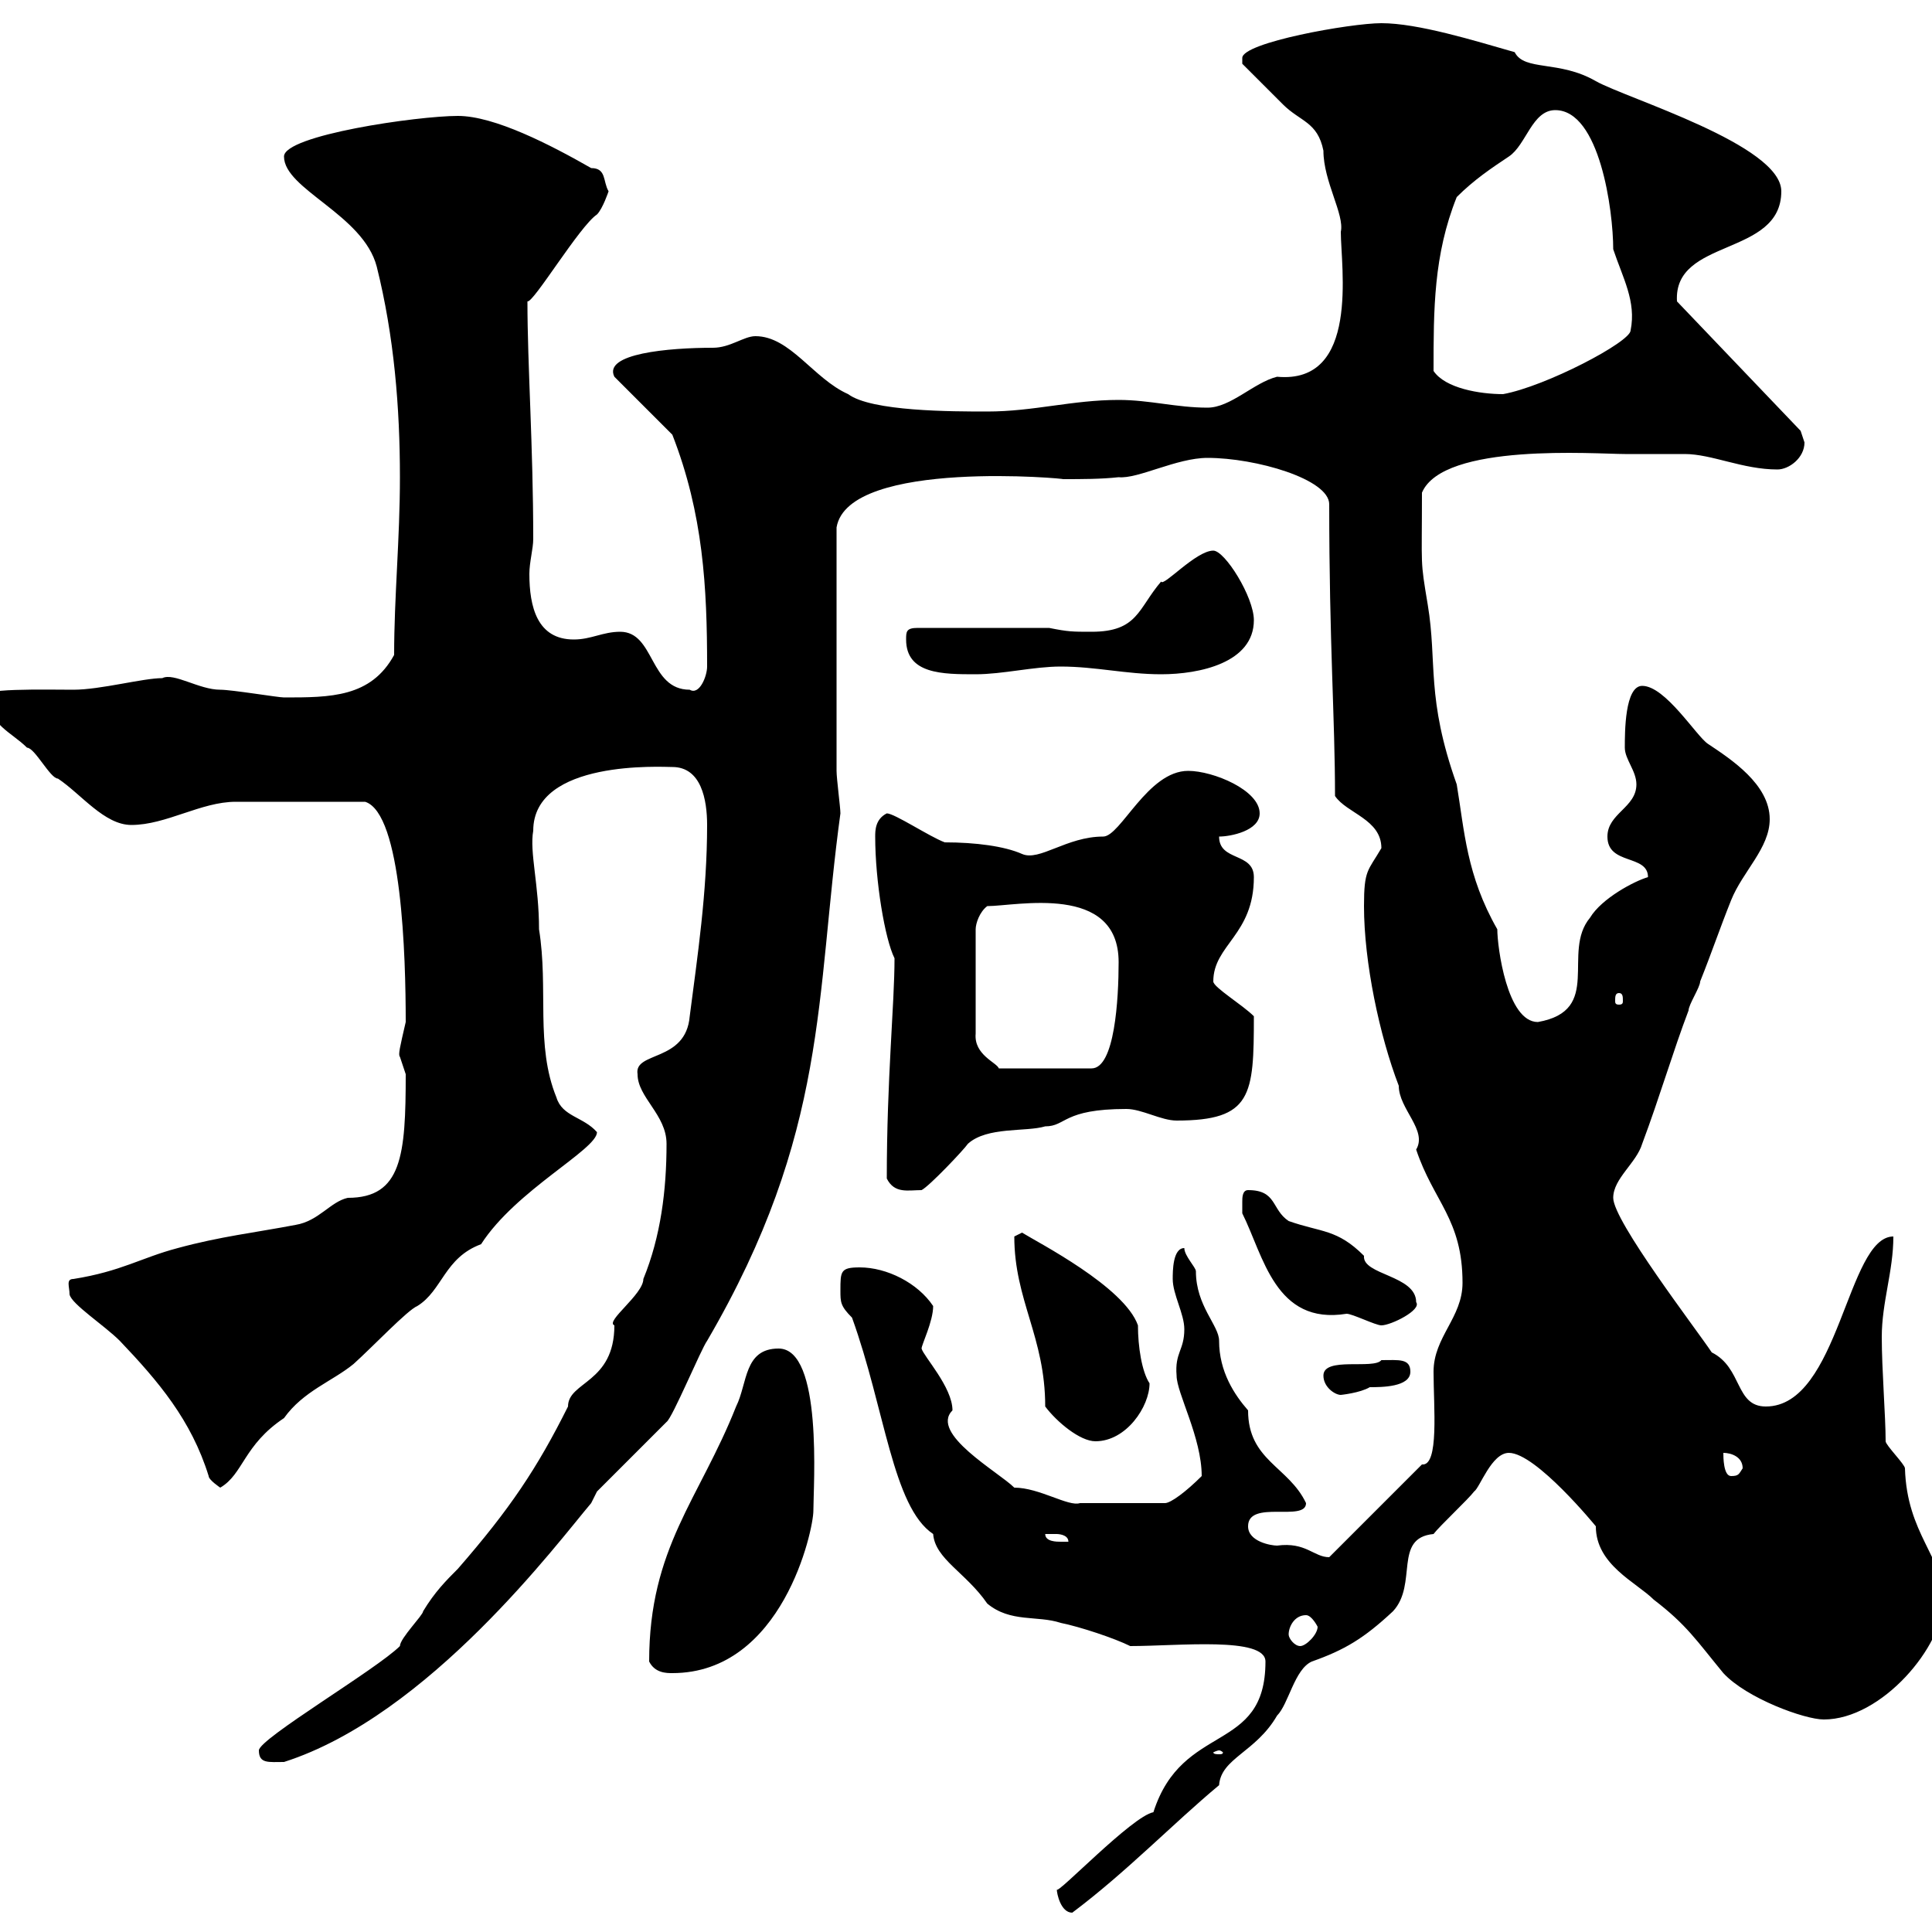 <svg xmlns="http://www.w3.org/2000/svg" xmlns:xlink="http://www.w3.org/1999/xlink" width="300" height="300"><path d="M164.10 293.40C164.10 294 164.70 297 166.50 297C174.90 290.70 182.10 283.20 189.30 277.20C189.60 273 195 272.10 198.30 266.40C200.10 264.60 201 259.20 203.70 258C208.80 256.20 211.80 254.40 216.30 250.20C220.20 246 216.30 238.80 222.60 238.20C223.50 237 228 232.80 228.90 231.60C229.80 231 231.60 225.60 234.30 225.60C238.50 225.60 247.80 237 247.80 237C247.80 243 254.10 245.70 256.80 248.40C261.90 252.30 263.40 254.70 267.60 259.80C271.20 263.70 280.20 267 283.20 267C292.20 267 301.80 255.60 301.80 248.40C301.80 241.80 296.10 238.20 295.80 228C295.80 227.40 292.80 224.40 292.80 223.80C292.80 219.90 292.20 212.70 292.20 207.60C292.20 202.20 294 197.40 294 192C286.80 192 285.60 218.40 274.20 218.40C269.40 218.40 270.60 212.40 265.80 210C263.40 206.40 250.50 189.60 250.50 186C250.50 183 254.10 180.60 255 177.60C257.70 170.40 259.80 163.20 262.20 156.90C262.20 156 264 153.30 264 152.40C265.80 147.90 267 144.30 268.80 139.80C270.60 135.30 274.80 131.70 274.80 127.20C274.80 121.80 268.80 117.90 265.20 115.50C263.40 114.30 258.60 106.50 255 106.50C252.30 106.50 252.30 113.70 252.30 116.10C252.30 117.90 254.10 119.70 254.10 121.80C254.10 125.40 249.60 126.30 249.60 129.90C249.60 134.40 255.90 132.60 255.90 136.20C253.80 136.80 248.70 139.50 246.90 142.50C242.40 147.90 249 156.90 238.80 158.70C234 158.70 232.50 147 232.50 144.30C227.70 135.90 227.40 129 226.20 121.80C221.40 108.30 223.20 102.90 221.70 93.90C220.50 86.70 220.80 88.50 220.80 76.50C224.10 68.70 247.80 70.50 252.30 70.50C254.10 70.50 261.60 70.50 261.60 70.50C265.80 70.50 270.60 72.90 276 72.90C277.80 72.90 280.20 71.10 280.20 68.70C280.20 68.70 279.60 66.90 279.60 66.90L260.40 46.80C259.80 36.90 276.60 39.90 276.60 29.70C276.60 22.50 252.60 15.30 247.80 12.60C242.10 9.30 236.70 11.10 235.20 8.10C228.90 6.30 220.20 3.60 214.50 3.60C209.70 3.60 192.90 6.60 192.90 9C192.90 9 192.90 9.90 192.90 9.90C193.80 10.80 198.30 15.30 199.20 16.20C201.90 18.90 204.60 18.90 205.50 23.40C205.50 28.20 208.80 33.30 208.20 36C208.20 41.40 211.20 59.70 198.30 58.50C194.70 59.40 191.10 63.30 187.50 63.30C182.70 63.30 178.50 62.10 173.70 62.10C166.50 62.10 160.50 63.90 153.30 63.90C147.90 63.90 135.30 63.90 131.70 61.20C126.30 58.80 122.70 52.20 117.30 52.20C115.50 52.20 113.40 54 110.70 54C103.80 54 93.60 54.90 95.40 58.50L104.40 67.50C109.20 79.80 109.80 91.20 109.80 103.50C109.80 105 108.60 108 107.10 107.10C100.80 107.10 101.70 98.10 96.30 98.10C93.60 98.10 91.80 99.30 89.10 99.30C83.40 99.30 82.20 94.20 82.20 89.10C82.20 87.30 82.80 85.20 82.80 83.70C82.80 69.30 81.90 56.70 81.90 46.80C82.80 47.10 90 35.10 92.70 33.30C93.60 32.40 94.50 29.70 94.50 29.70C93.60 28.20 94.20 26.10 91.80 26.10C85.50 22.50 76.80 18 71.10 18C64.80 18 44.10 21 44.10 24.30C44.10 29.40 56.40 33.30 58.50 41.40C61.20 52.20 62.10 63.30 62.10 74.10C62.10 83.70 61.20 92.70 61.20 101.70C57.60 108.30 51.30 108.30 44.10 108.30C43.20 108.30 36 107.10 34.20 107.10C30.90 107.10 27 104.40 25.20 105.30C22.20 105.30 15.60 107.10 11.40 107.10C7.50 107.10-4.50 106.80-1.80 108.30C-1.80 112.50 1.80 113.70 4.20 116.10C5.40 116.10 7.80 120.90 9 120.90C12.60 123.30 16.20 128.10 20.40 128.10C25.80 128.10 31.20 124.50 36.60 124.50C39.90 124.50 48.90 124.50 56.70 124.50C62.40 126.30 63 148.50 63 158.70C62.10 162.60 61.80 163.80 62.10 164.10C62.10 164.10 63 166.80 63 166.80C63 179.40 62.40 186 54 186C51.30 186.60 49.50 189.60 45.90 190.20C39.60 191.40 34.20 192 27.60 193.80C21.90 195.30 18.90 197.40 11.40 198.60C10.20 198.60 10.80 199.80 10.80 201C11.10 202.50 16.20 205.80 18.60 208.20C24.60 214.50 29.70 220.50 32.40 229.20C32.40 229.80 34.20 231 34.20 231C37.80 228.90 37.80 224.40 44.10 220.20C47.10 216 51.60 214.50 54.90 211.80C57.90 209.10 63.30 203.40 64.80 202.80C68.70 200.40 69 195.30 74.70 193.20C80.10 184.80 92.70 178.50 92.70 175.80C90.60 173.40 87.30 173.40 86.40 170.40C83.10 162.30 85.20 153.60 83.70 144.30C83.70 137.40 82.20 132.30 82.80 129C82.80 117.90 102.90 119.10 104.40 119.10C108.90 119.10 109.80 124.20 109.80 128.10C109.80 138.60 108.30 148.50 107.10 157.80C106.50 165 98.40 163.20 99 166.80C99 170.40 103.50 173.10 103.50 177.60C103.50 184.80 102.60 192 99.90 198.60C99.90 201 93.90 205.20 95.40 205.80C95.40 214.80 88.20 214.50 88.20 218.40C83.40 228 79.20 234.30 71.10 243.60C69.30 245.40 67.50 247.20 65.70 250.20C65.70 250.80 62.10 254.40 62.10 255.60C58.50 259.20 40.20 270 40.20 271.80C40.20 273.90 41.70 273.60 44.10 273.60C66.60 266.40 86.70 239.40 91.80 233.40L92.70 231.60C94.50 229.80 101.70 222.60 103.50 220.80C104.40 220.20 108.90 209.40 109.80 208.20C128.70 175.80 126.60 154.80 130.50 126.30C130.50 125.40 129.90 120.90 129.90 119.70L129.90 81.90C131.70 71.10 166.50 74.40 165 74.40C168 74.40 171 74.40 173.70 74.10C176.70 74.40 182.70 71.10 187.50 71.10C195 71.10 206.40 74.40 206.40 78.30C206.40 99.90 207.30 111.60 207.30 123.60C209.10 126.30 214.50 127.20 214.50 131.70C212.40 135.30 211.80 135 211.80 140.70C211.80 149.40 214.20 160.80 217.20 168.60C217.20 172.20 221.70 175.50 219.90 178.50C222.60 186.60 227.10 189.30 227.10 199.20C227.10 204.60 222.60 207.60 222.60 213C222.60 218.40 223.50 227.70 220.80 227.40C219 229.20 208.20 240 206.40 241.80C204 241.80 202.80 239.40 198.30 240C197.40 240 193.80 239.40 193.80 237C193.80 232.80 202.80 236.40 202.80 233.40C200.10 227.70 193.80 226.80 193.80 219C191.70 216.60 189.30 213 189.30 208.20C189.30 205.80 185.70 202.80 185.70 197.40C185.70 196.80 183.90 195 183.90 193.80C182.10 193.80 182.10 197.40 182.10 198.60C182.10 201 183.90 204 183.90 206.40C183.90 209.70 182.40 210 182.70 213.60C182.70 216.30 186.60 223.20 186.60 229.20C184.20 231.60 181.80 233.40 180.90 233.40L167.70 233.40C165.90 234 161.40 231 157.50 231C155.10 228.60 144.30 222.60 147.90 219C147.90 215.40 143.40 210.60 143.10 209.40C143.10 208.80 144.90 205.20 144.90 202.80C142.50 199.20 137.70 196.80 133.50 196.80C130.50 196.80 130.50 197.40 130.50 200.40C130.50 202.20 130.50 202.80 132.30 204.60C137.40 218.70 138.60 234 144.90 238.20C145.20 242.10 150 244.20 153.30 249C156.90 252 161.10 250.80 164.70 252C167.70 252.60 173.10 254.40 175.50 255.60C183 255.60 196.50 254.10 196.50 258C196.50 272.40 183.60 267.30 179.10 281.40C175.80 282 164.10 294.30 164.10 293.40ZM189.30 271.80C189.60 271.80 189.90 272.10 189.90 272.10C189.90 272.40 189.60 272.40 189.30 272.40C189 272.40 188.40 272.40 188.40 272.10C188.40 272.10 189 271.80 189.30 271.80ZM100.80 258C101.70 259.80 103.50 259.80 104.40 259.80C121.50 259.80 126.30 237.60 126.30 234.60C126.30 230.70 127.80 209.40 120.90 209.40C115.50 209.40 116.10 214.80 114.30 218.40C108.60 232.80 100.80 240.30 100.80 258ZM200.10 253.80C200.10 252.60 201 250.80 202.80 250.80C203.70 250.80 204.60 252.60 204.60 252.60C204.60 253.80 202.80 255.60 201.90 255.60C201 255.60 200.10 254.40 200.10 253.80ZM162.30 238.20C162.30 238.20 162.90 238.20 164.10 238.20C164.10 238.20 165.90 238.20 165.90 239.40C165.90 239.40 164.70 239.40 164.70 239.40C164.10 239.40 162.30 239.40 162.30 238.20ZM267.60 225.60C268.80 225.60 270.60 226.20 270.60 228C270 228.90 270 229.20 268.80 229.20C267.60 229.20 267.60 226.20 267.60 225.60ZM162.30 218.40C164.10 220.80 167.70 223.80 170.10 223.80C174.90 223.80 178.50 218.40 178.50 214.80C177.30 213 176.70 209.10 176.70 205.80C174.60 199.80 161.10 192.90 158.70 191.40C158.70 191.40 157.50 192 157.50 192C157.50 201.90 162.30 207.60 162.30 218.40ZM205.50 213.60C205.50 215.40 207.30 216.60 208.20 216.60C208.20 216.60 211.20 216.30 212.70 215.40C214.50 215.40 219 215.40 219 213C219 210.90 217.20 211.20 214.50 211.20C213.30 212.70 205.50 210.60 205.50 213.60ZM192.90 188.40C196.20 195 198 205.80 209.10 204C210 204 213.60 205.80 214.50 205.80C216 205.80 220.80 203.40 219.90 202.20C219.90 198 211.50 198 211.80 195C207.60 190.80 205.20 191.40 200.10 189.60C197.40 187.80 198.30 184.80 193.80 184.80C192.90 184.80 192.90 186 192.90 186.60C192.90 187.80 192.90 188.40 192.90 188.40ZM137.70 183C138.90 185.40 141 184.80 143.10 184.80C144.30 184.20 149.70 178.50 150.30 177.60C153.30 174.90 159.30 175.80 162.30 174.90C165.60 174.90 165 172.20 174.90 172.20C177.30 172.20 180.30 174 182.70 174C194.40 174 194.70 170.10 194.70 157.80C192.90 156 188.40 153.30 188.40 152.40C188.40 146.70 194.70 145.20 194.70 136.20C194.70 132.30 189.30 133.80 189.30 129.90C191.10 129.90 195.60 129 195.60 126.30C195.60 122.70 188.40 119.70 184.50 119.70C178.20 119.70 174 129.90 171.30 129.90C165.60 129.90 161.40 133.80 158.70 132.60C156 131.40 151.50 130.80 146.70 130.80C144.30 129.90 138.90 126.30 137.70 126.30C135.90 127.20 135.90 129 135.90 129.90C135.90 136.80 137.40 145.80 138.90 148.80C138.90 156 137.70 167.40 137.70 183ZM153.30 140.70C157.80 140.70 173.70 137.10 173.70 149.40C173.70 155.10 173.10 165.90 169.50 165.90L155.10 165.90C154.80 165 151.20 163.80 151.50 160.50L151.50 144.30C151.50 143.40 152.10 141.60 153.30 140.70ZM251.40 154.20C252 154.20 252 154.80 252 155.40C252 155.70 252 156 251.40 156C250.80 156 250.80 155.70 250.80 155.40C250.80 154.80 250.80 154.20 251.40 154.20ZM140.70 99.30C140.70 104.70 146.40 104.70 151.50 104.70C155.70 104.70 160.50 103.50 164.70 103.50C170.10 103.50 174.90 104.70 180.30 104.70C186.30 104.70 194.70 102.90 194.70 96.30C194.70 92.70 190.20 85.50 188.40 85.50C185.70 85.50 180.60 91.20 180.30 90.30C176.70 94.50 176.70 98.10 169.50 98.10C166.50 98.10 165.90 98.10 162.90 97.50L142.50 97.50C140.70 97.50 140.70 98.10 140.70 99.30ZM222.60 57.60C222.60 48 222.60 39.60 226.20 30.60C228.90 27.90 231.60 26.10 234.30 24.30C237 22.50 237.90 17.10 241.50 17.10C248.40 17.10 250.50 32.70 250.50 38.70C252 43.20 254.10 46.80 253.20 51.30C253.20 53.10 240 60 233.40 61.20C229.80 61.20 224.40 60.30 222.60 57.60Z"/></svg>